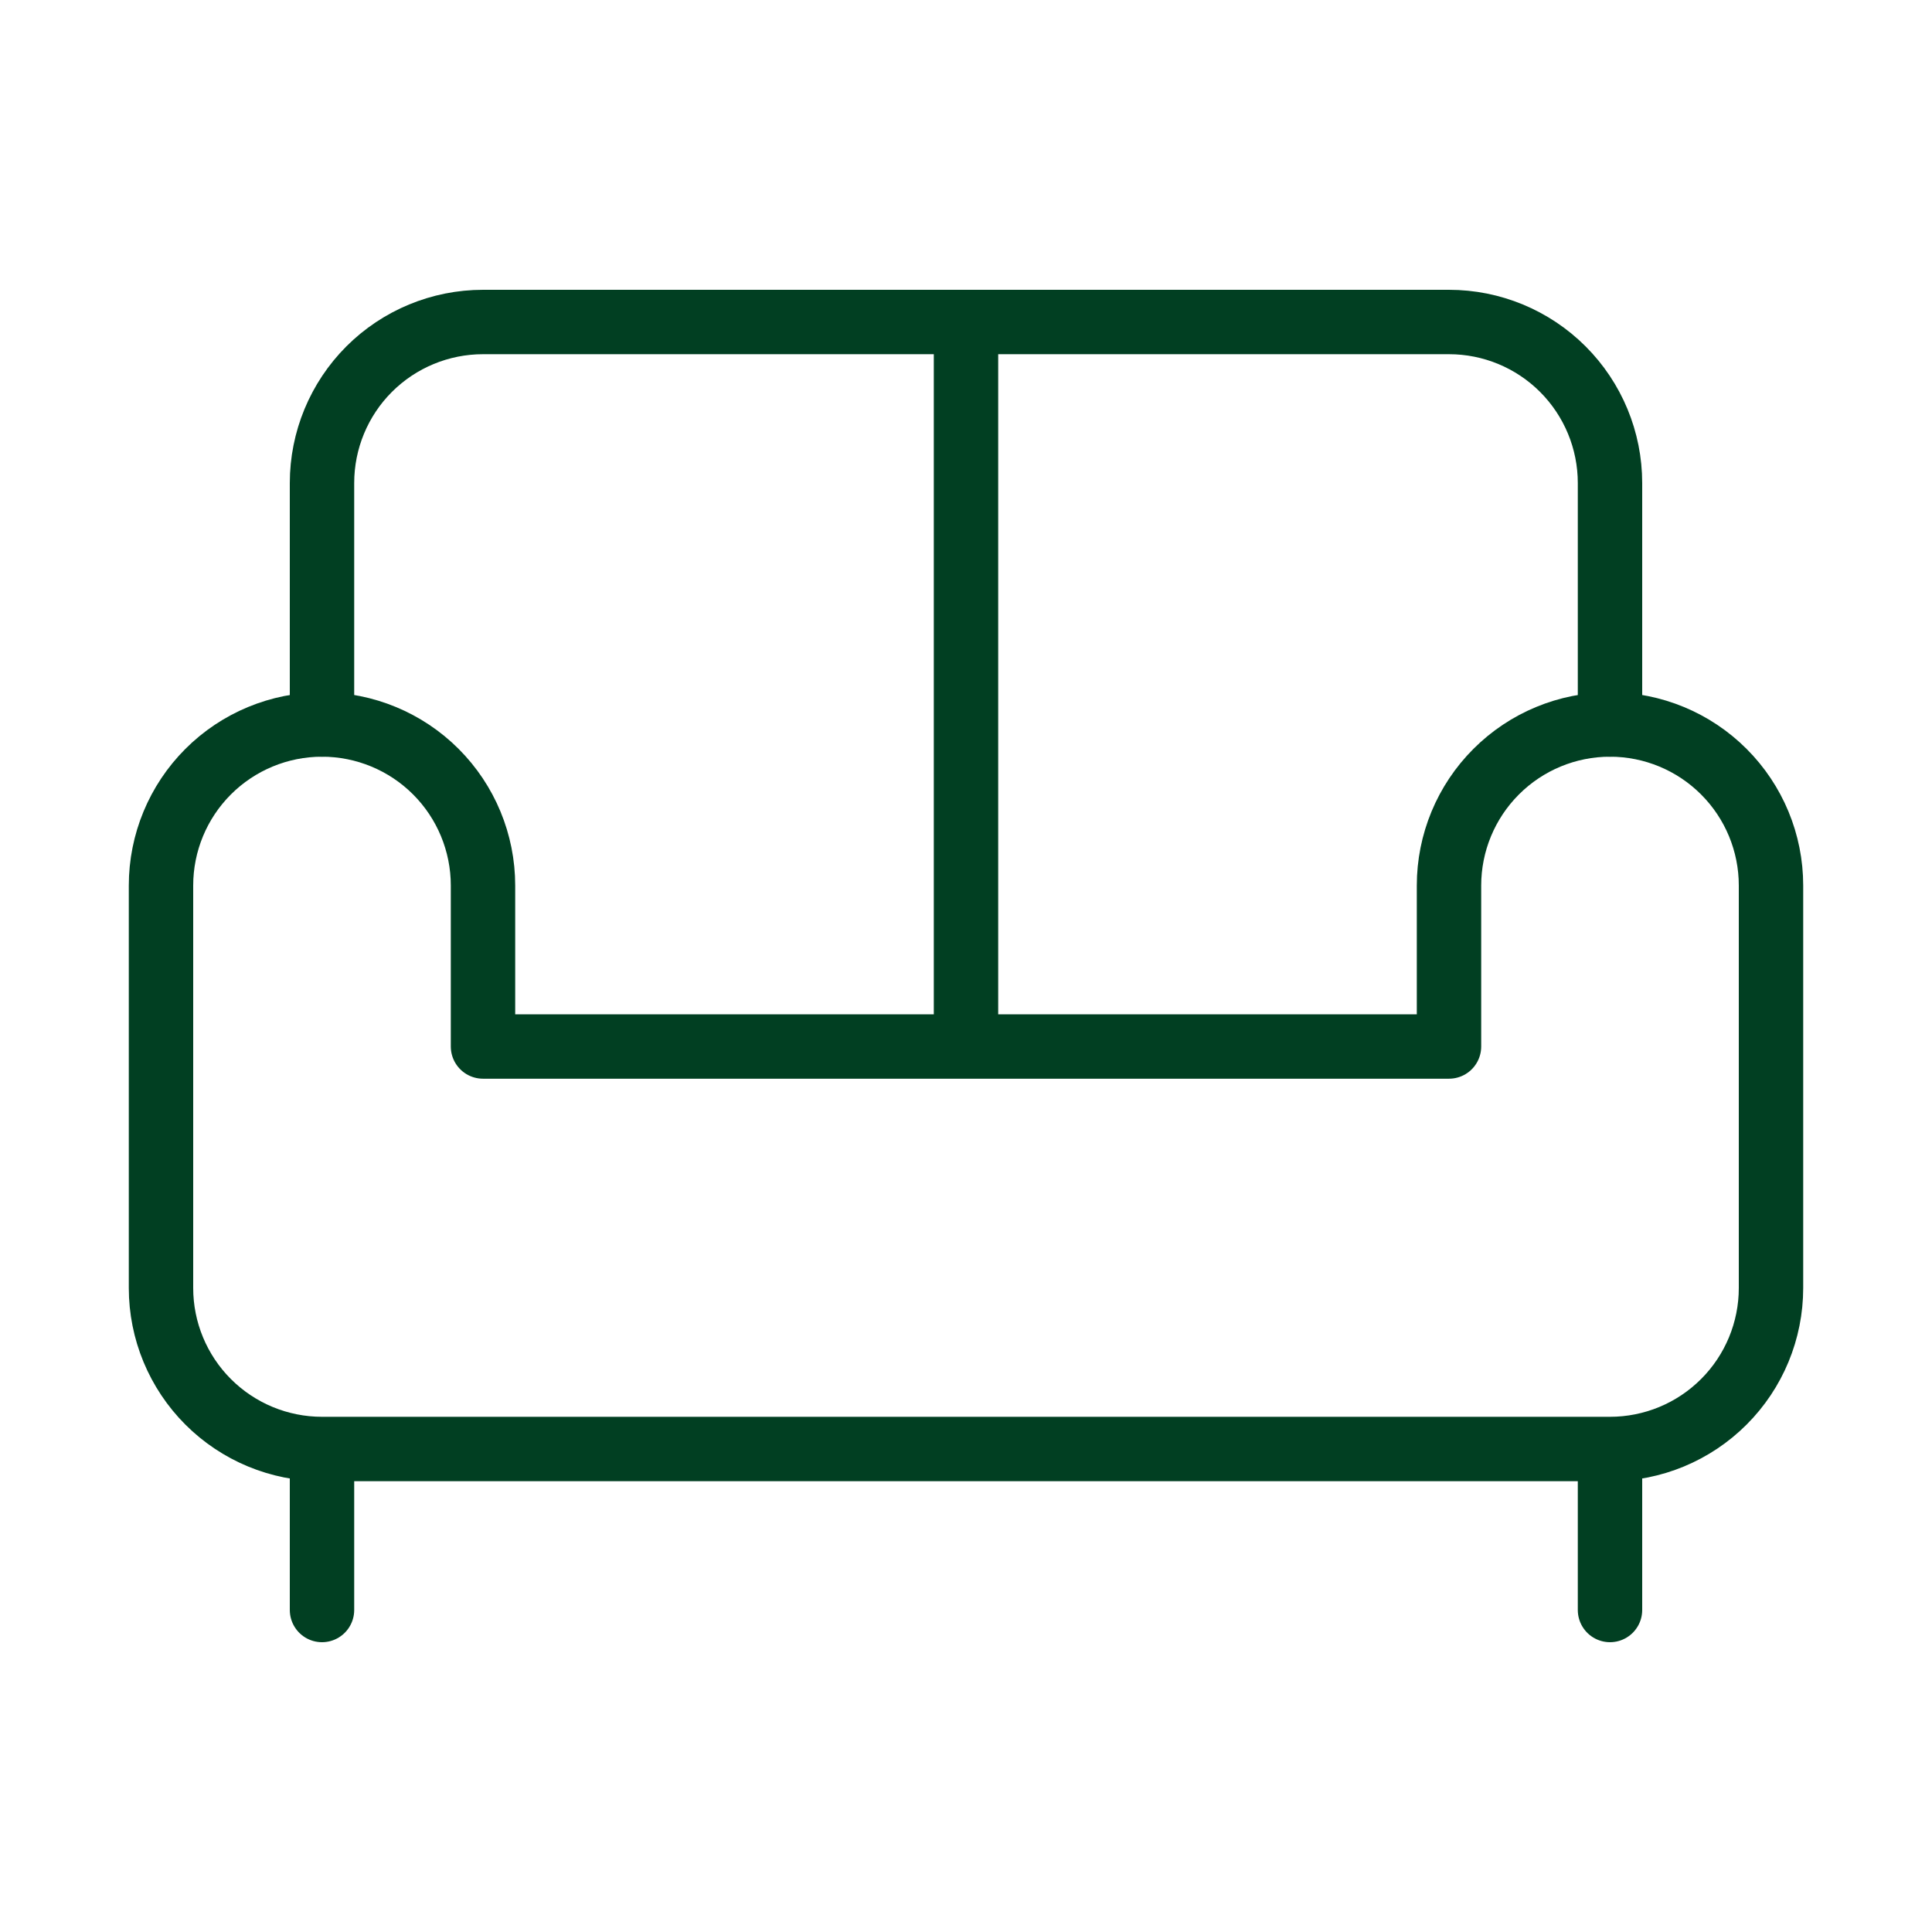 <svg width="60" height="60" viewBox="0 0 60 60" fill="none" xmlns="http://www.w3.org/2000/svg">
<path d="M50 22.5V15C50 13.674 49.473 12.402 48.535 11.464C47.598 10.527 46.326 10 45 10H15C13.674 10 12.402 10.527 11.464 11.464C10.527 12.402 10 13.674 10 15V22.5" stroke="#013F22" stroke-width="2" stroke-linecap="round" stroke-linejoin="round"/>
<path d="M10 45C8.674 45 7.402 44.473 6.464 43.535C5.527 42.598 5 41.326 5 40V27.5C5 26.174 5.527 24.902 6.464 23.965C7.402 23.027 8.674 22.5 10 22.5C11.326 22.5 12.598 23.027 13.536 23.965C14.473 24.902 15 26.174 15 27.5V32.5H45V27.5C45 26.174 45.527 24.902 46.465 23.965C47.402 23.027 48.674 22.5 50 22.5C51.326 22.5 52.598 23.027 53.535 23.965C54.473 24.902 55 26.174 55 27.5V40C55 41.326 54.473 42.598 53.535 43.535C52.598 44.473 51.326 45 50 45M10 45H50M10 45V50M50 45V50M30 10V32.5" stroke="#013F22" stroke-width="2" stroke-linecap="round" stroke-linejoin="round"/>
</svg>
